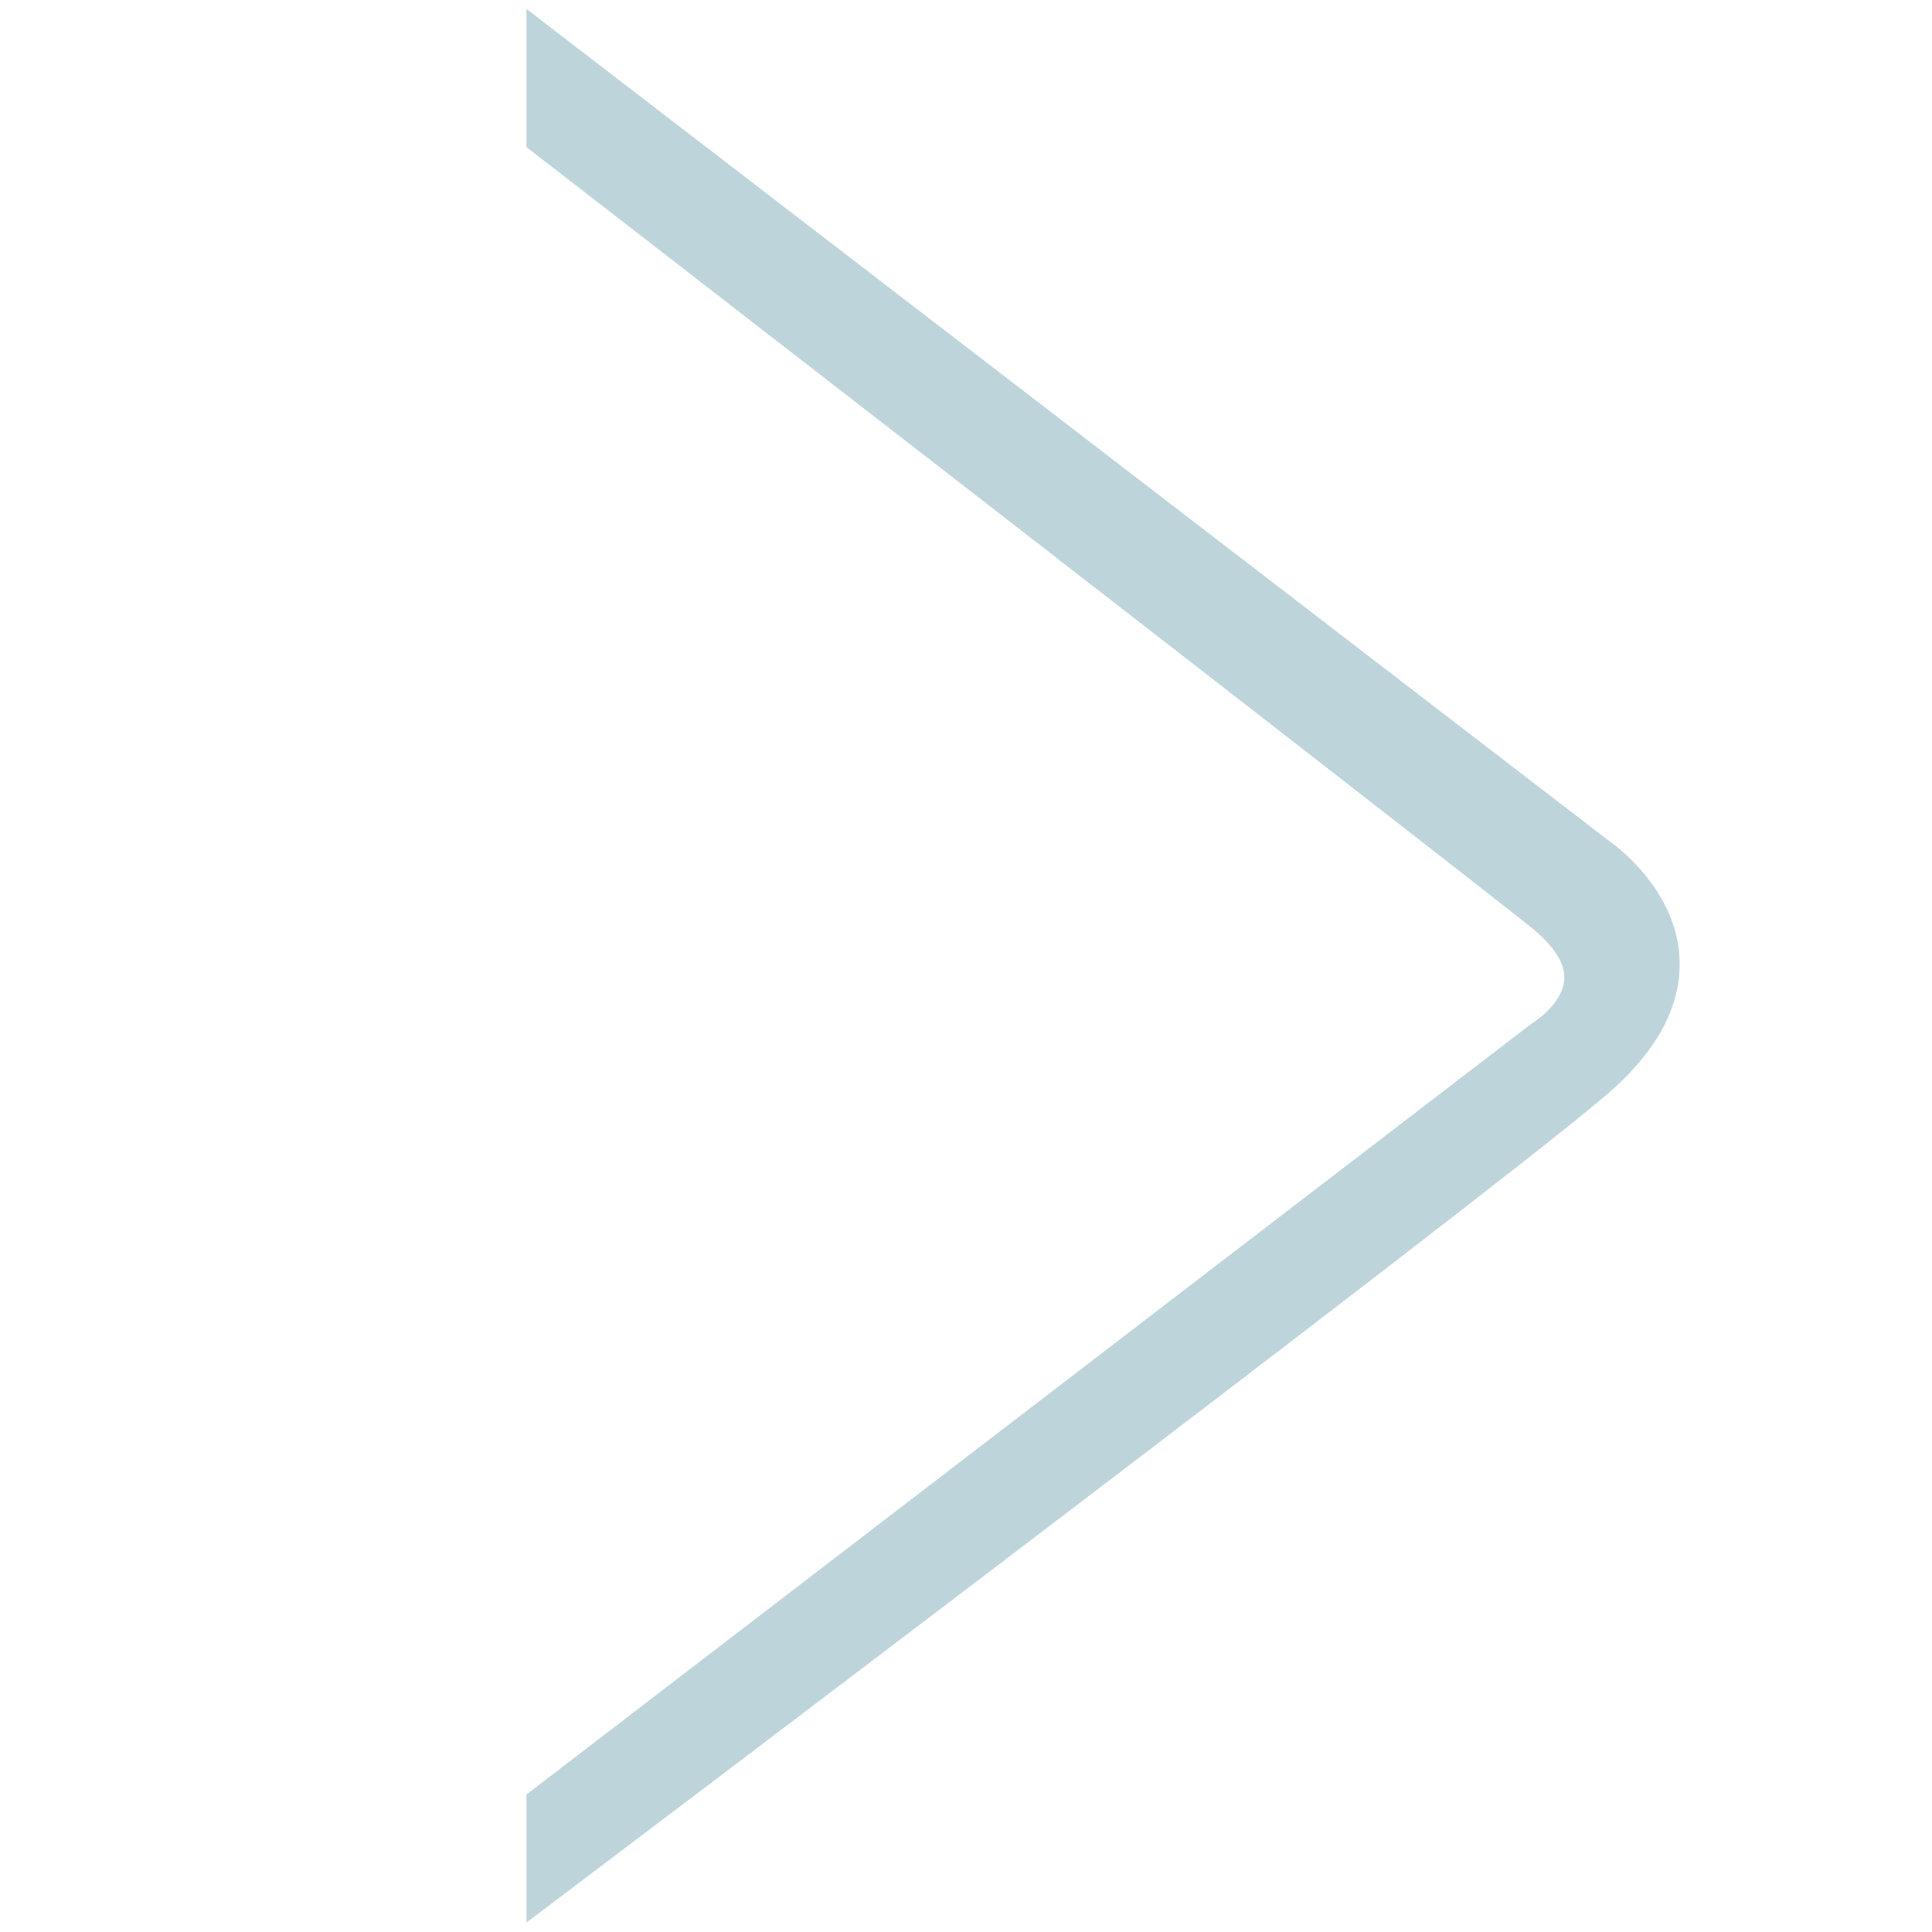 <?xml version="1.0" encoding="utf-8"?>
<!-- Generator: Adobe Illustrator 19.2.0, SVG Export Plug-In . SVG Version: 6.00 Build 0)  -->
<svg version="1.1" id="Ebene_1" xmlns="http://www.w3.org/2000/svg" xmlns:xlink="http://www.w3.org/1999/xlink" x="0px" y="0px"
	 viewBox="0 0 20 20" style="enable-background:new 0 0 20 20;" xml:space="preserve">
<style type="text/css">
	.st0{fill:#bcd4da;stroke:#bcd4da;stroke-width:0.5;stroke-miterlimit:10;}
</style>
<path class="st0" d="M5.7,0.6l10.8,8.3c0,0,1.5,1-0.1,2.3c-1.3,1.1-10.7,8.2-10.7,8.2v-0.7l10.3-7.9c0,0,1-0.6,0-1.4
	c-1-0.8-10.3-8-10.3-8L5.7,0.6z"/>
</svg>
